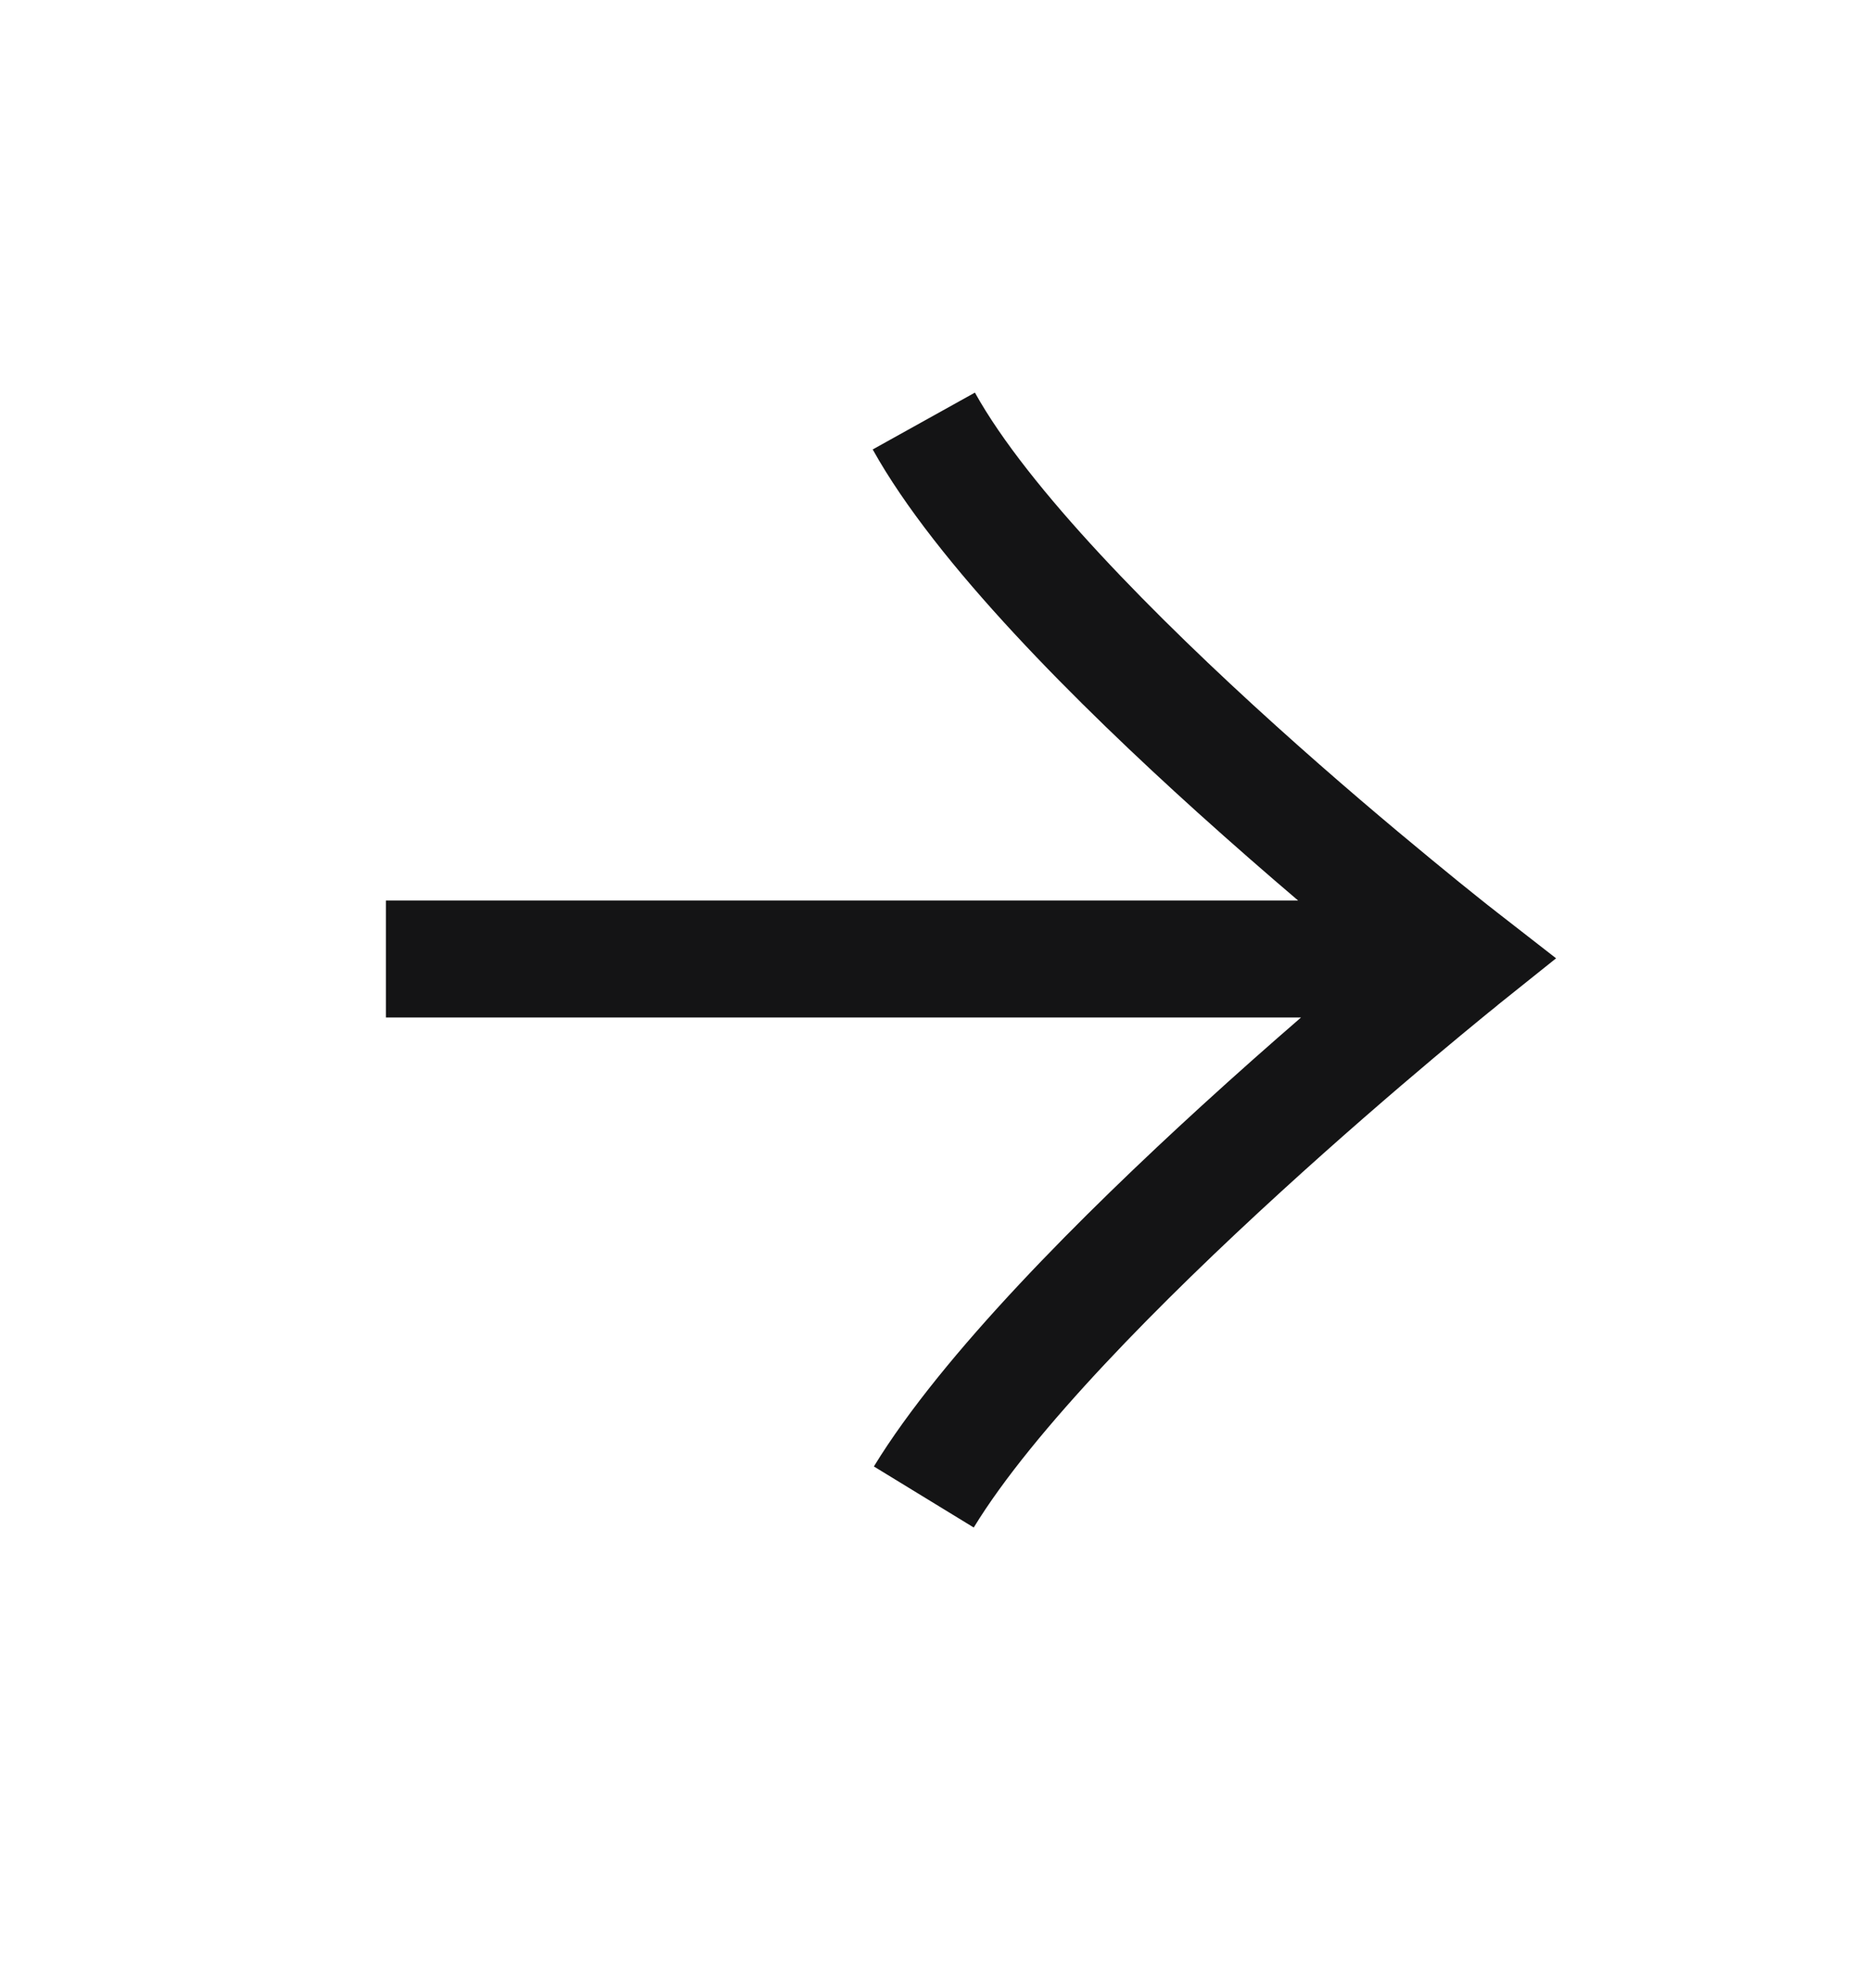 <svg width="16" height="17" viewBox="0 0 16 17" fill="none" xmlns="http://www.w3.org/2000/svg">
<path fill-rule="evenodd" clip-rule="evenodd" d="M10.24 6.946C9.221 6.026 8.009 4.825 7.463 3.843L8.337 3.357C8.791 4.174 9.879 5.274 10.91 6.204C11.415 6.66 11.891 7.061 12.24 7.348C12.414 7.492 12.557 7.607 12.655 7.685C12.704 7.725 12.743 7.755 12.769 7.775L12.798 7.798L12.807 7.805L13.307 8.194L12.812 8.59L12.803 8.598L12.775 8.621C12.75 8.641 12.712 8.671 12.664 8.711C12.568 8.79 12.429 8.904 12.258 9.048C11.916 9.336 11.45 9.737 10.95 10.194C9.934 11.122 8.835 12.229 8.327 13.061L7.473 12.539C8.065 11.571 9.266 10.378 10.275 9.456C10.577 9.18 10.867 8.924 11.126 8.7H3.3V7.7H11.101C10.839 7.477 10.545 7.221 10.24 6.946Z" fill="#141415"/>
</svg>
